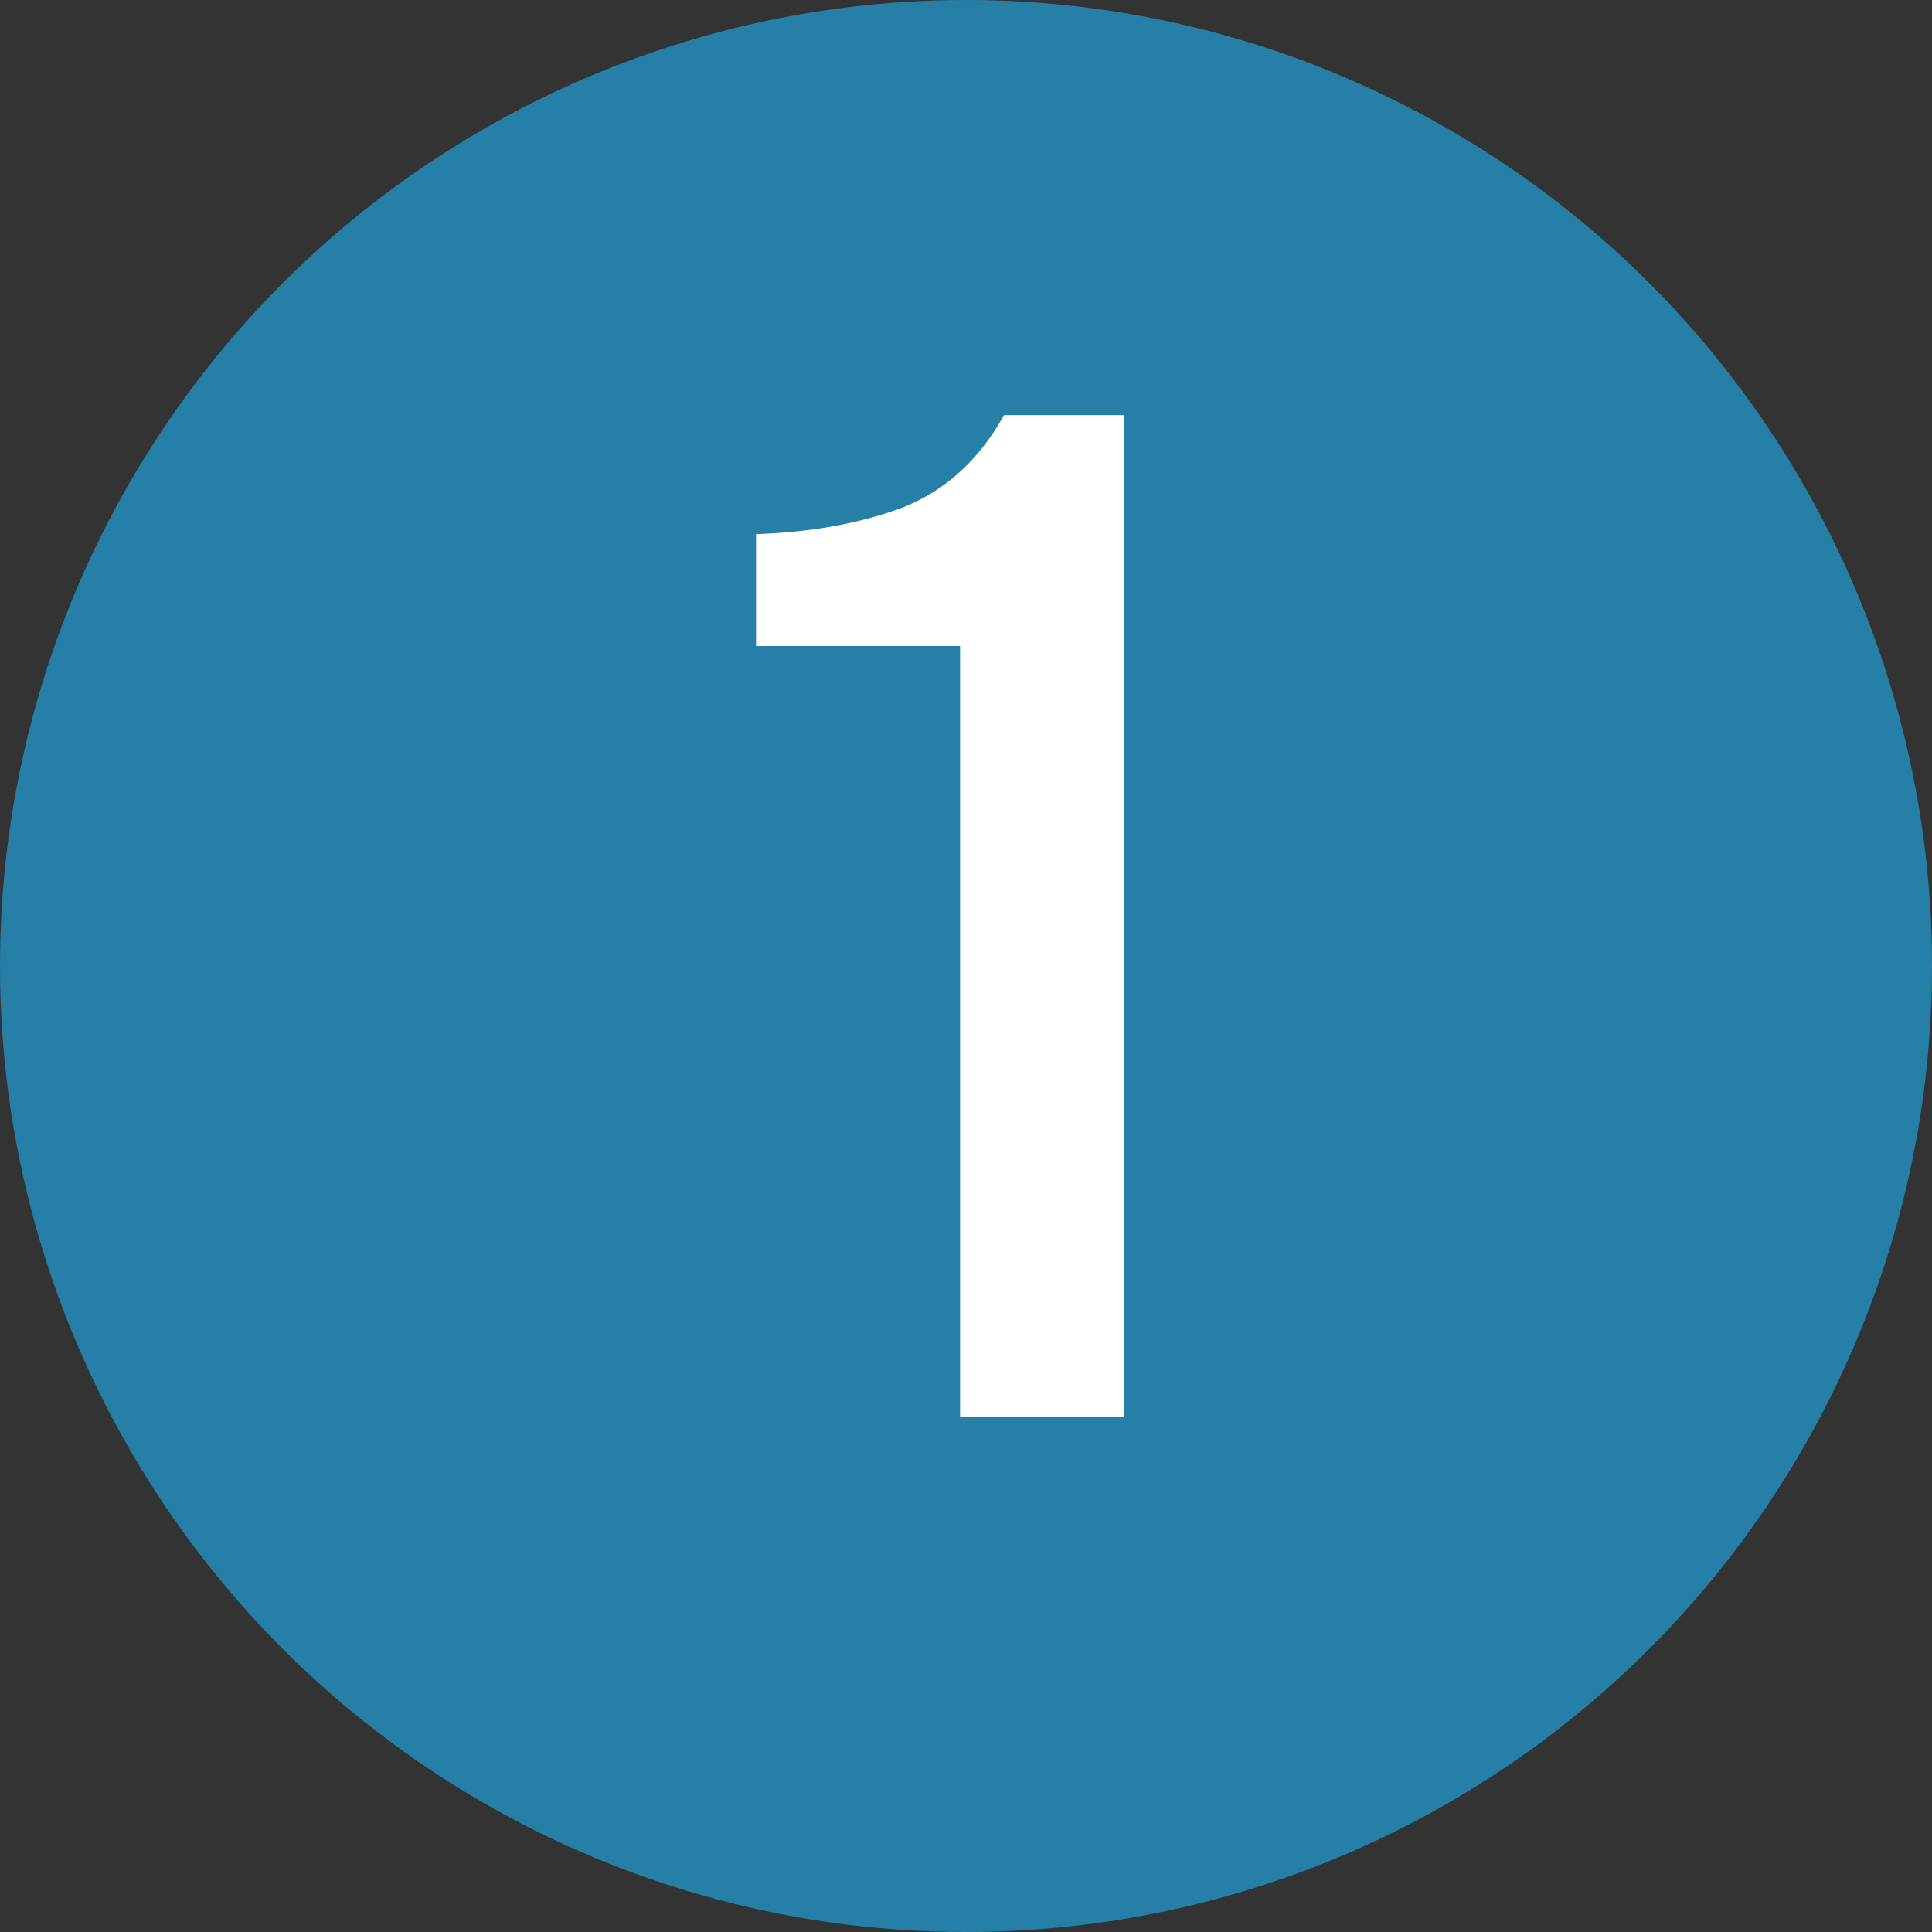 <?xml version="1.0" encoding="UTF-8"?> <svg xmlns="http://www.w3.org/2000/svg" width="30" height="30" viewBox="0 0 30 30" fill="none"><rect x="0" y="0" width="30" height="30" fill="#333333" stroke="none"/> <circle cx="15" cy="15" r="15" fill="#267FA6"></circle> <path d="M17.46 22H14.908V10.032H11.74V8.294C12.605 8.265 13.368 8.125 14.028 7.876C14.688 7.612 15.209 7.135 15.59 6.446H17.46V22Z" fill="white"></path> </svg> 